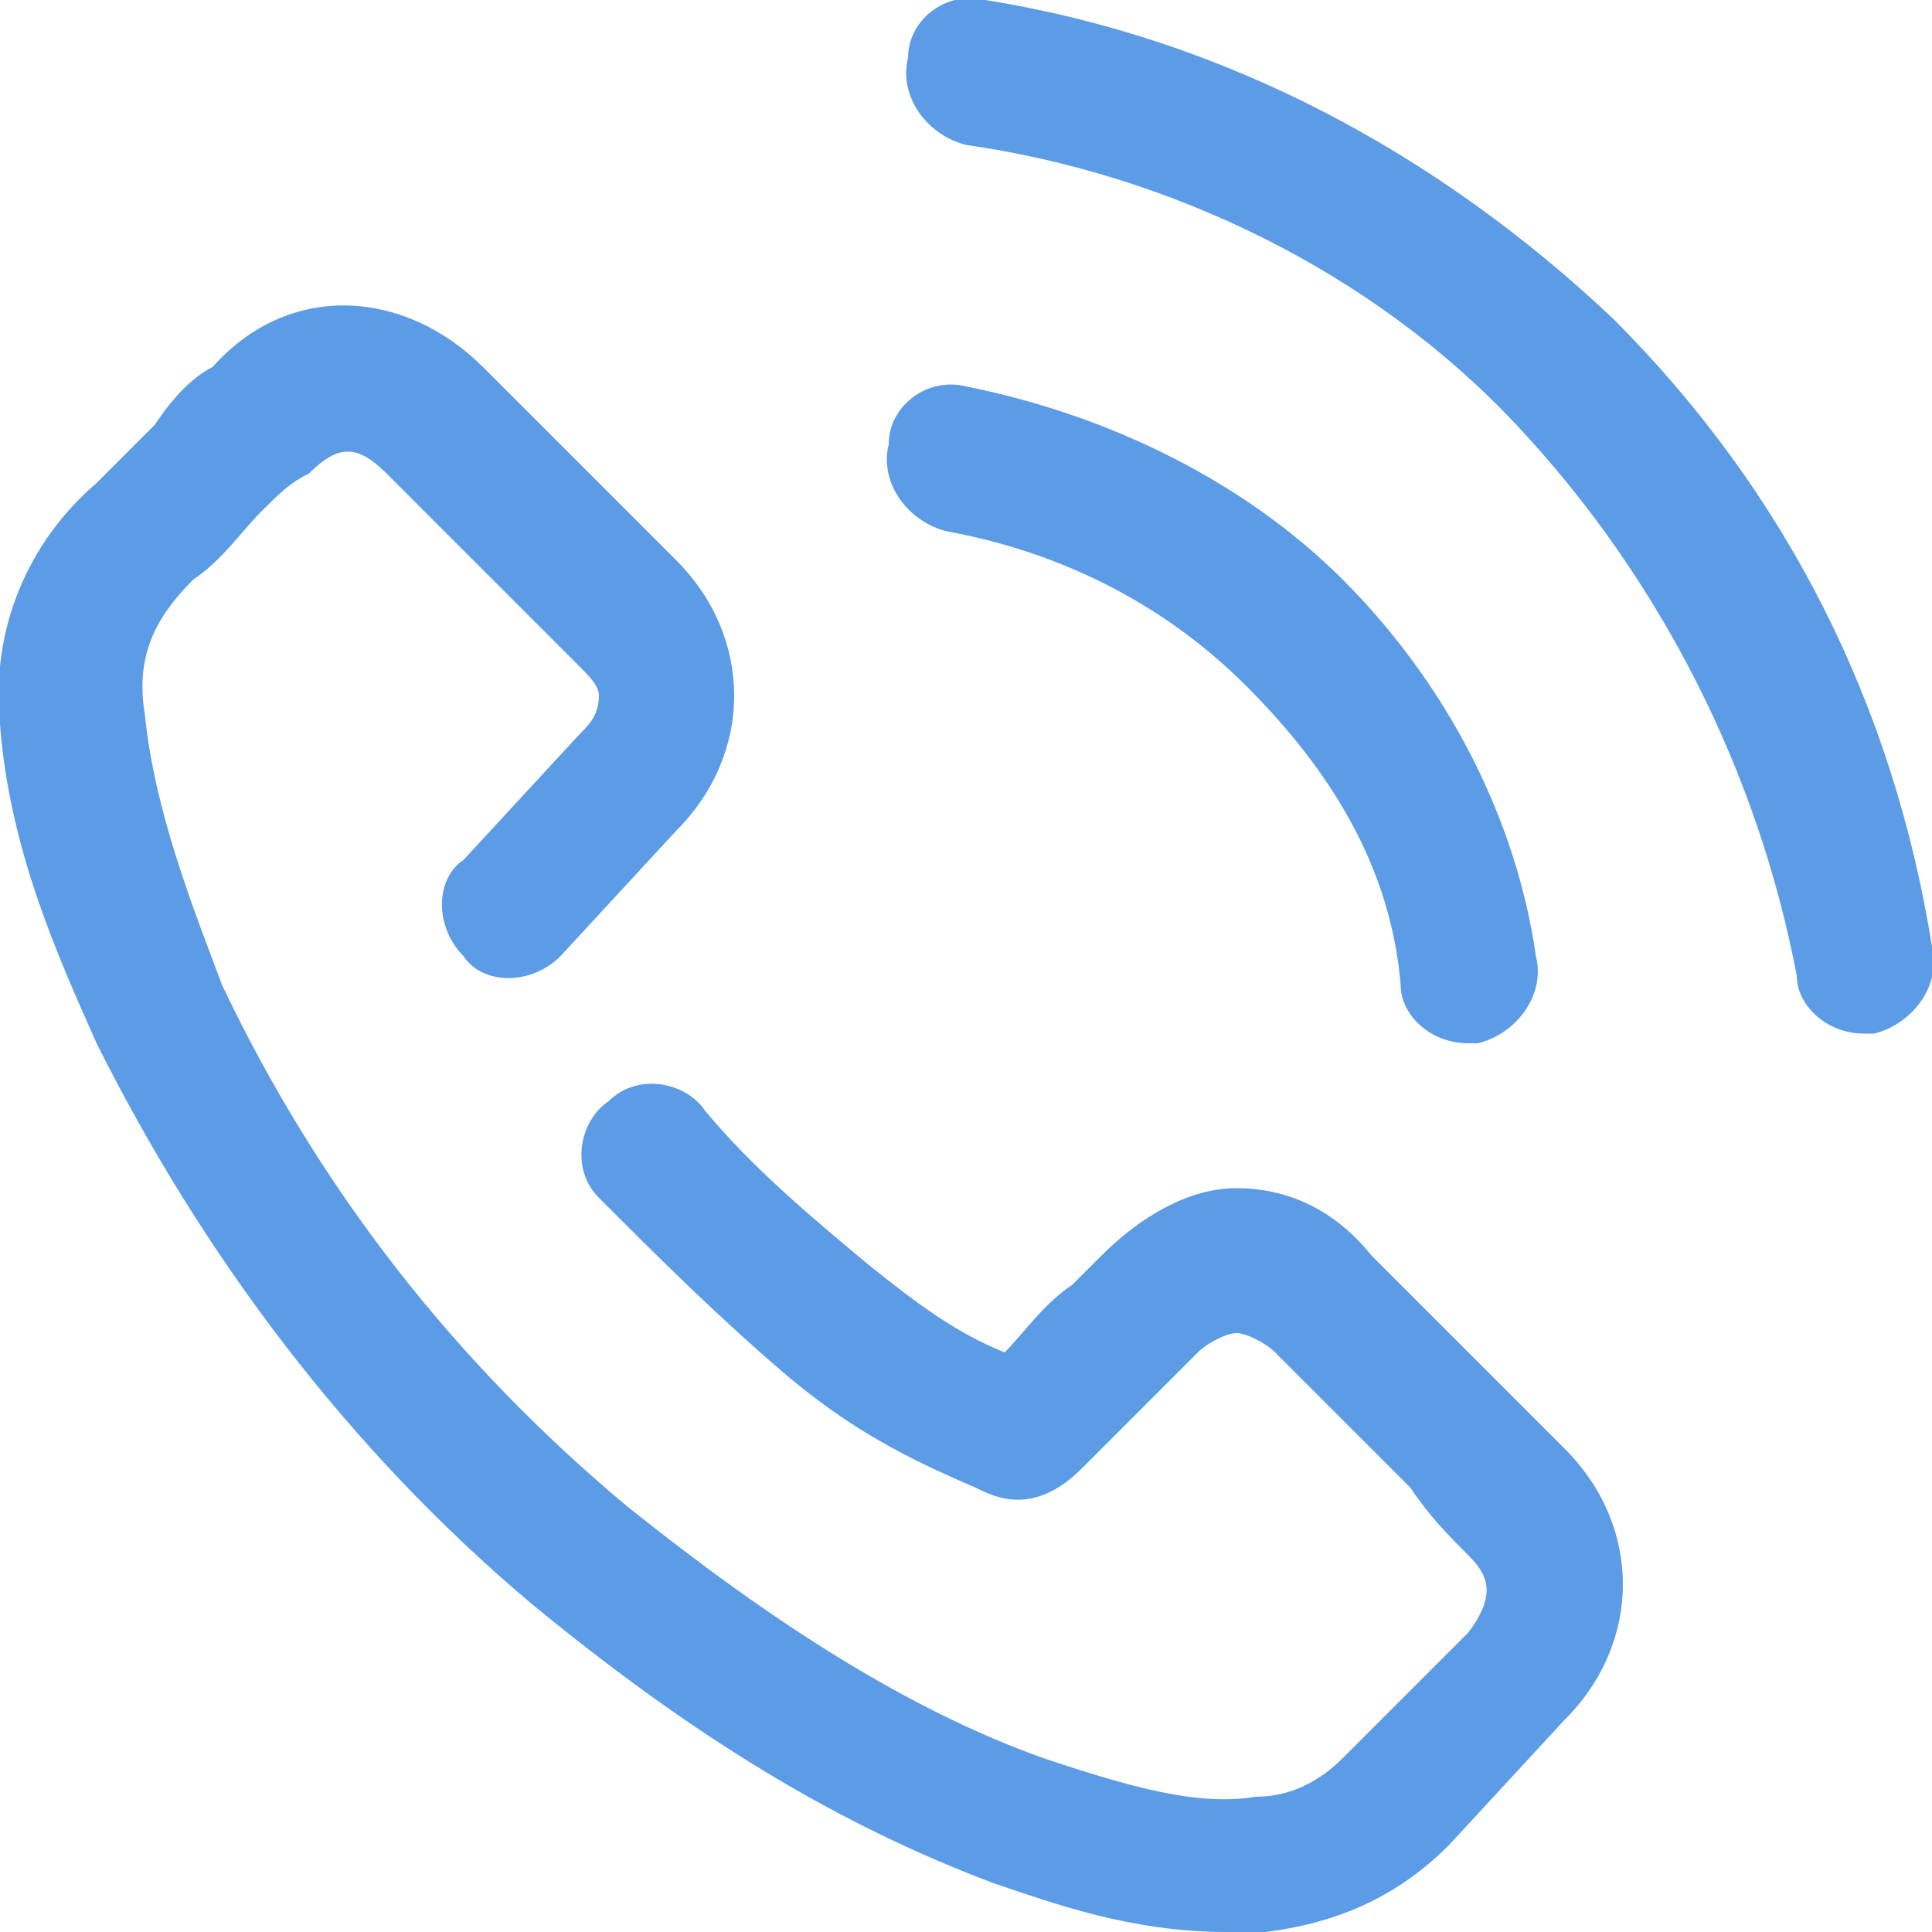 <?xml version="1.0" encoding="utf-8"?>
<!-- Generator: Adobe Illustrator 24.0.3, SVG Export Plug-In . SVG Version: 6.00 Build 0)  -->
<svg version="1.1" id="Vrstva_1" xmlns="http://www.w3.org/2000/svg" xmlns:xlink="http://www.w3.org/1999/xlink" x="0px" y="0px"
	 viewBox="0 0 20 20" style="enable-background:new 0 0 20 20;" xml:space="preserve">
<style type="text/css">
	.st0{fill-rule:evenodd;clip-rule:evenodd;fill:#5C9BE6;}
</style>
<path class="st0" d="M19.4,10.7c0,0-0.1,0-0.1,0c-0.4,0-0.7-0.3-0.7-0.6c-0.4-2.1-1.4-4.1-2.9-5.7S12.1,1.8,10,1.5
	C9.6,1.4,9.3,1,9.4,0.6C9.4,0.2,9.8-0.1,10.2,0c2.5,0.4,4.7,1.6,6.5,3.3c1.8,1.8,2.9,4,3.3,6.5C20.1,10.2,19.8,10.6,19.4,10.7z
	 M10,4c1.5,0.3,2.9,1,3.9,2c1.1,1.1,1.8,2.5,2,3.9c0.1,0.4-0.2,0.8-0.6,0.9c0,0-0.1,0-0.1,0c-0.4,0-0.7-0.3-0.7-0.6
	C14.4,9,13.8,8,12.9,7.1c-0.9-0.9-2-1.4-3.1-1.6C9.4,5.4,9.1,5,9.2,4.6C9.2,4.2,9.6,3.9,10,4z M11.1,13.3c0.1-0.1,0.2-0.2,0.3-0.3
	c0.4-0.4,0.9-0.7,1.4-0.7c0.5,0,1,0.2,1.4,0.7l1,1c0.1,0.1,0.2,0.2,0.3,0.3c0.2,0.2,0.5,0.5,0.7,0.7c0.8,0.8,0.8,2,0,2.8
	c0,0,0,0,0,0L15,19.1c-0.5,0.5-1.1,0.8-1.9,0.9h0c-0.1,0-0.3,0-0.4,0c-1,0-1.8-0.3-2.4-0.5c-1.6-0.6-3.1-1.5-4.8-2.9
	C3.6,15,2.1,13,1,10.8v0c-0.4-0.9-0.9-2-1-3.3c-0.1-1,0.3-1.9,1-2.5c0,0,0,0,0,0c0.2-0.2,0.4-0.4,0.6-0.6C1.8,4.1,2,3.9,2.2,3.8
	C3,2.9,4.2,3,5,3.8l2,2c0.4,0.4,0.6,0.9,0.6,1.4c0,0.5-0.2,1-0.6,1.4L5.8,9.9c-0.3,0.3-0.8,0.3-1,0c-0.3-0.3-0.3-0.8,0-1L6,7.6
	c0.1-0.1,0.2-0.2,0.2-0.4C6.2,7.1,6.1,7,6,6.9c0,0,0,0,0,0l-2-2c-0.3-0.3-0.5-0.3-0.8,0l0,0C3,5,2.9,5.1,2.7,5.3
	C2.5,5.5,2.3,5.8,2,6C1.6,6.4,1.4,6.8,1.5,7.4c0.1,1,0.5,2,0.8,2.8c1,2.1,2.4,3.9,4.2,5.4c1.5,1.2,2.9,2.1,4.3,2.6
	c0.9,0.3,1.6,0.5,2.2,0.4c0.4,0,0.7-0.2,0.9-0.4l1.3-1.3c0.3-0.4,0.2-0.6,0-0.8c0,0,0,0,0,0c-0.2-0.2-0.4-0.4-0.6-0.7
	c-0.1-0.1-0.2-0.2-0.4-0.4l-1-1c-0.1-0.1-0.3-0.2-0.4-0.2c-0.1,0-0.3,0.1-0.4,0.2c-0.1,0.1-0.2,0.2-0.3,0.3
	c-0.3,0.3-0.6,0.6-0.9,0.9c0,0,0,0,0,0c-0.5,0.5-0.9,0.3-1.1,0.2c0,0,0,0,0,0c-0.7-0.3-1.3-0.6-2-1.2c0,0,0,0,0,0
	c-0.7-0.6-1.3-1.2-1.9-1.8c-0.3-0.3-0.2-0.8,0.1-1c0.3-0.3,0.8-0.2,1,0.1c0.5,0.6,1.1,1.1,1.7,1.6c0.5,0.4,0.9,0.7,1.4,0.9
	C10.6,13.8,10.8,13.5,11.1,13.3z"/>
</svg>
